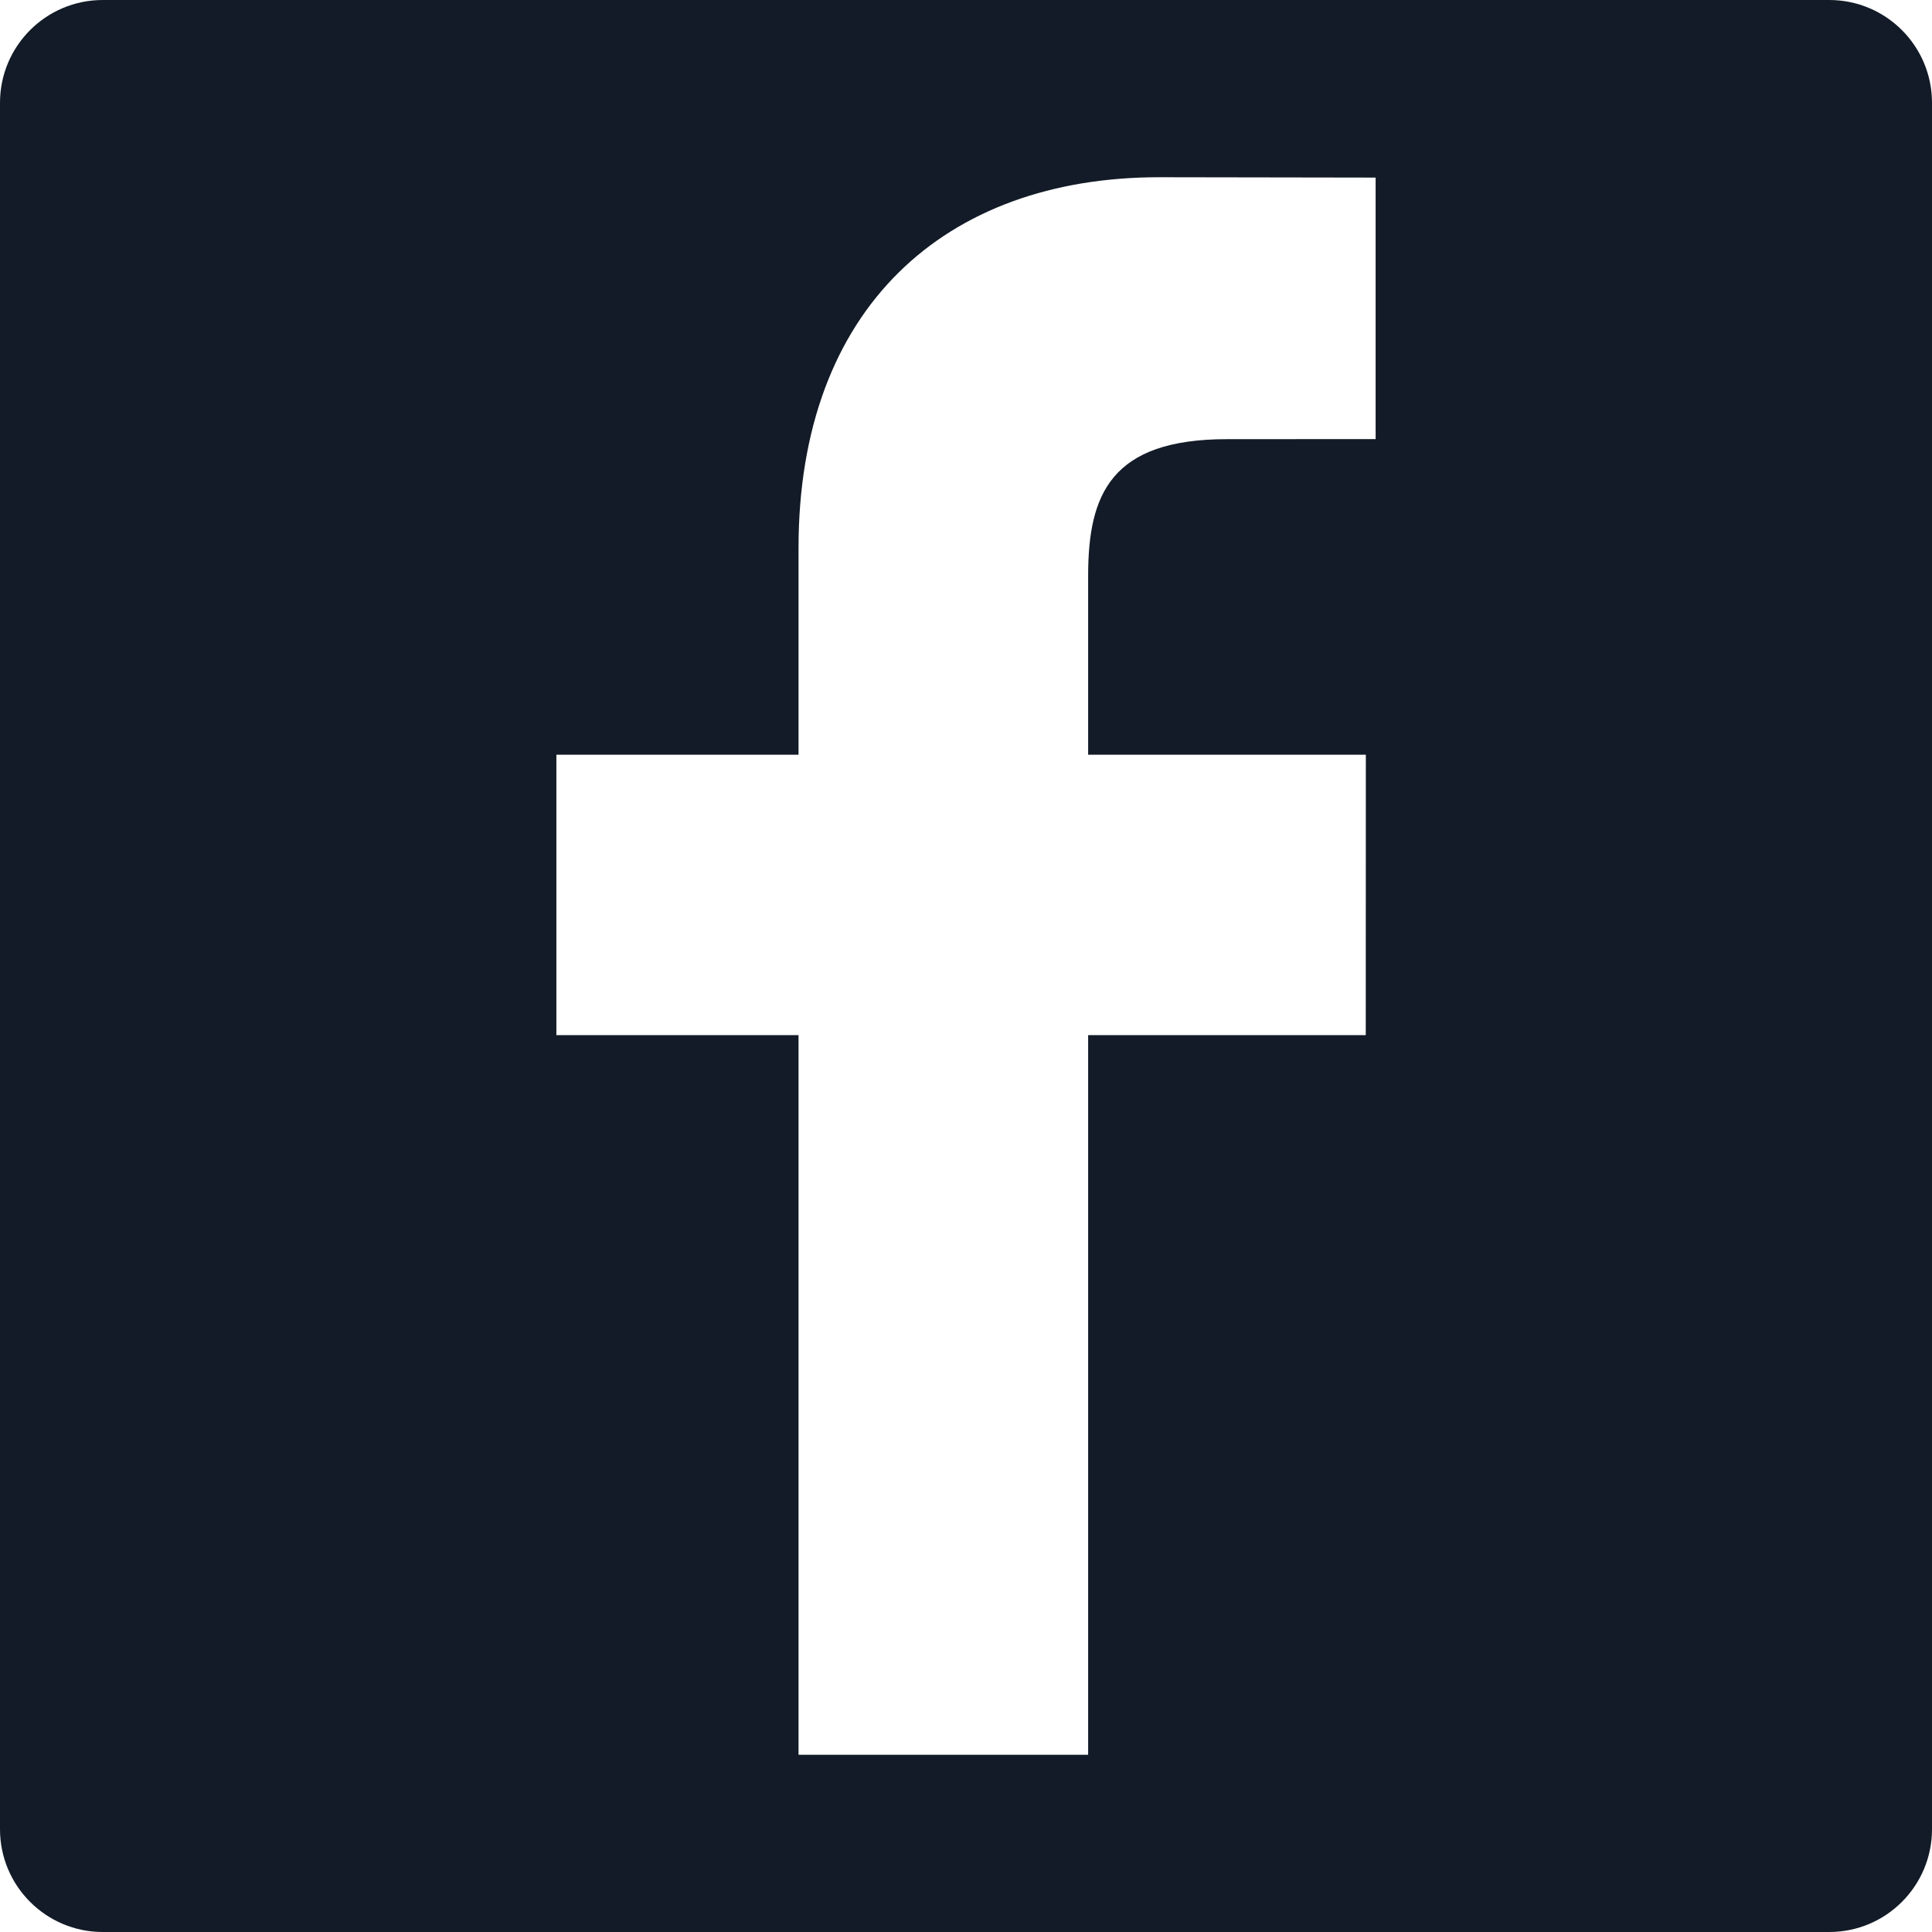 <svg fill="#121b27" version="1.1" id="Capa_1" xmlns="http://www.w3.org/2000/svg" xmlns:xlink="http://www.w3.org/1999/xlink" 
	 width="800px" height="800px" viewBox="0 0 94 94" xml:space="preserve">
	<path d="M89,0H5C2.239,0,0,2.239,0,5v84c0,2.761,2.239,5,5,5h84c2.762,0,5-2.239,5-5V5C94,2.239,91.762,0,89,0z M66.93,21.364
		l-7.226,0.003c-5.664,0-6.761,2.692-6.761,6.643v8.711h13.511L66.45,50.365H52.943v35.012H38.852V50.365H27.07V36.721h11.782
		V26.659c0-11.677,7.133-18.036,17.548-18.036L66.93,8.64V21.364z"/>
</svg>